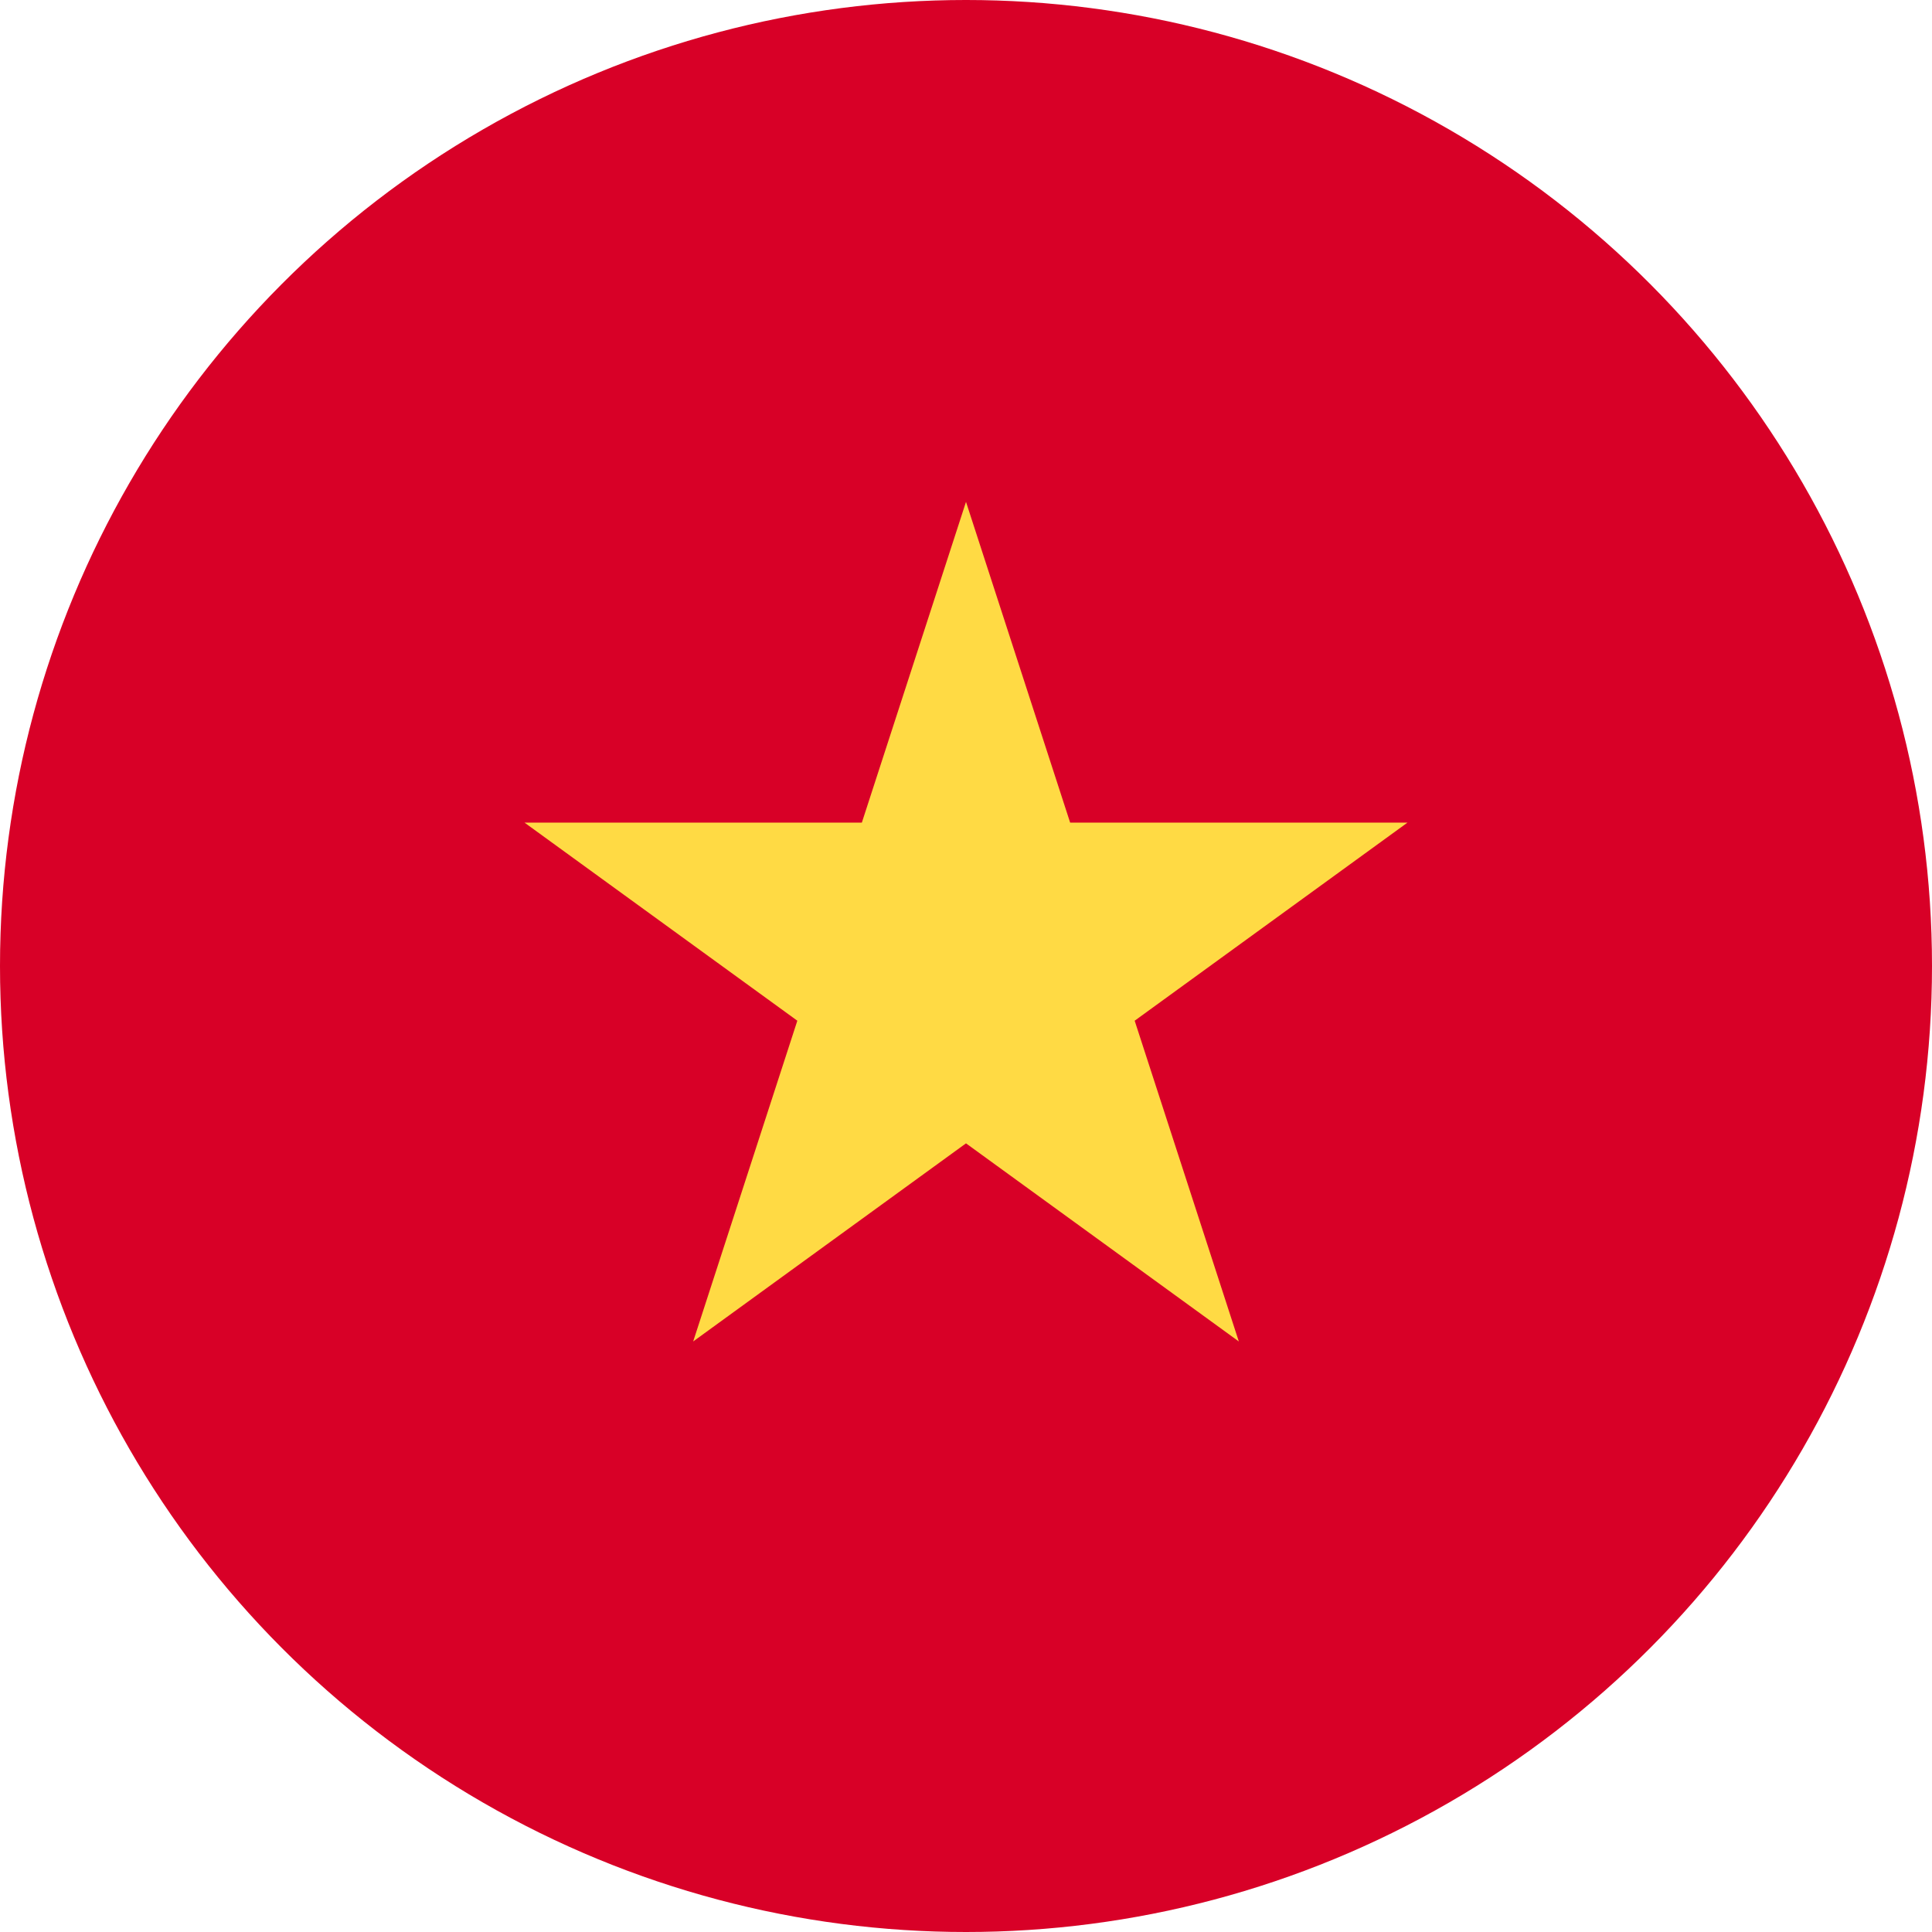 <svg xmlns="http://www.w3.org/2000/svg" fill="none" viewBox="0 0 512 512">
  <circle cx="256" cy="256" r="256" fill="#d80027"/>
  <path fill="#ffda44" d="m256 133 27.6 85H373l-72.3 52.5 27.6 85L256 303l-72.3 52.5 27.6-85L139 218h89.4z"/>
</svg>
